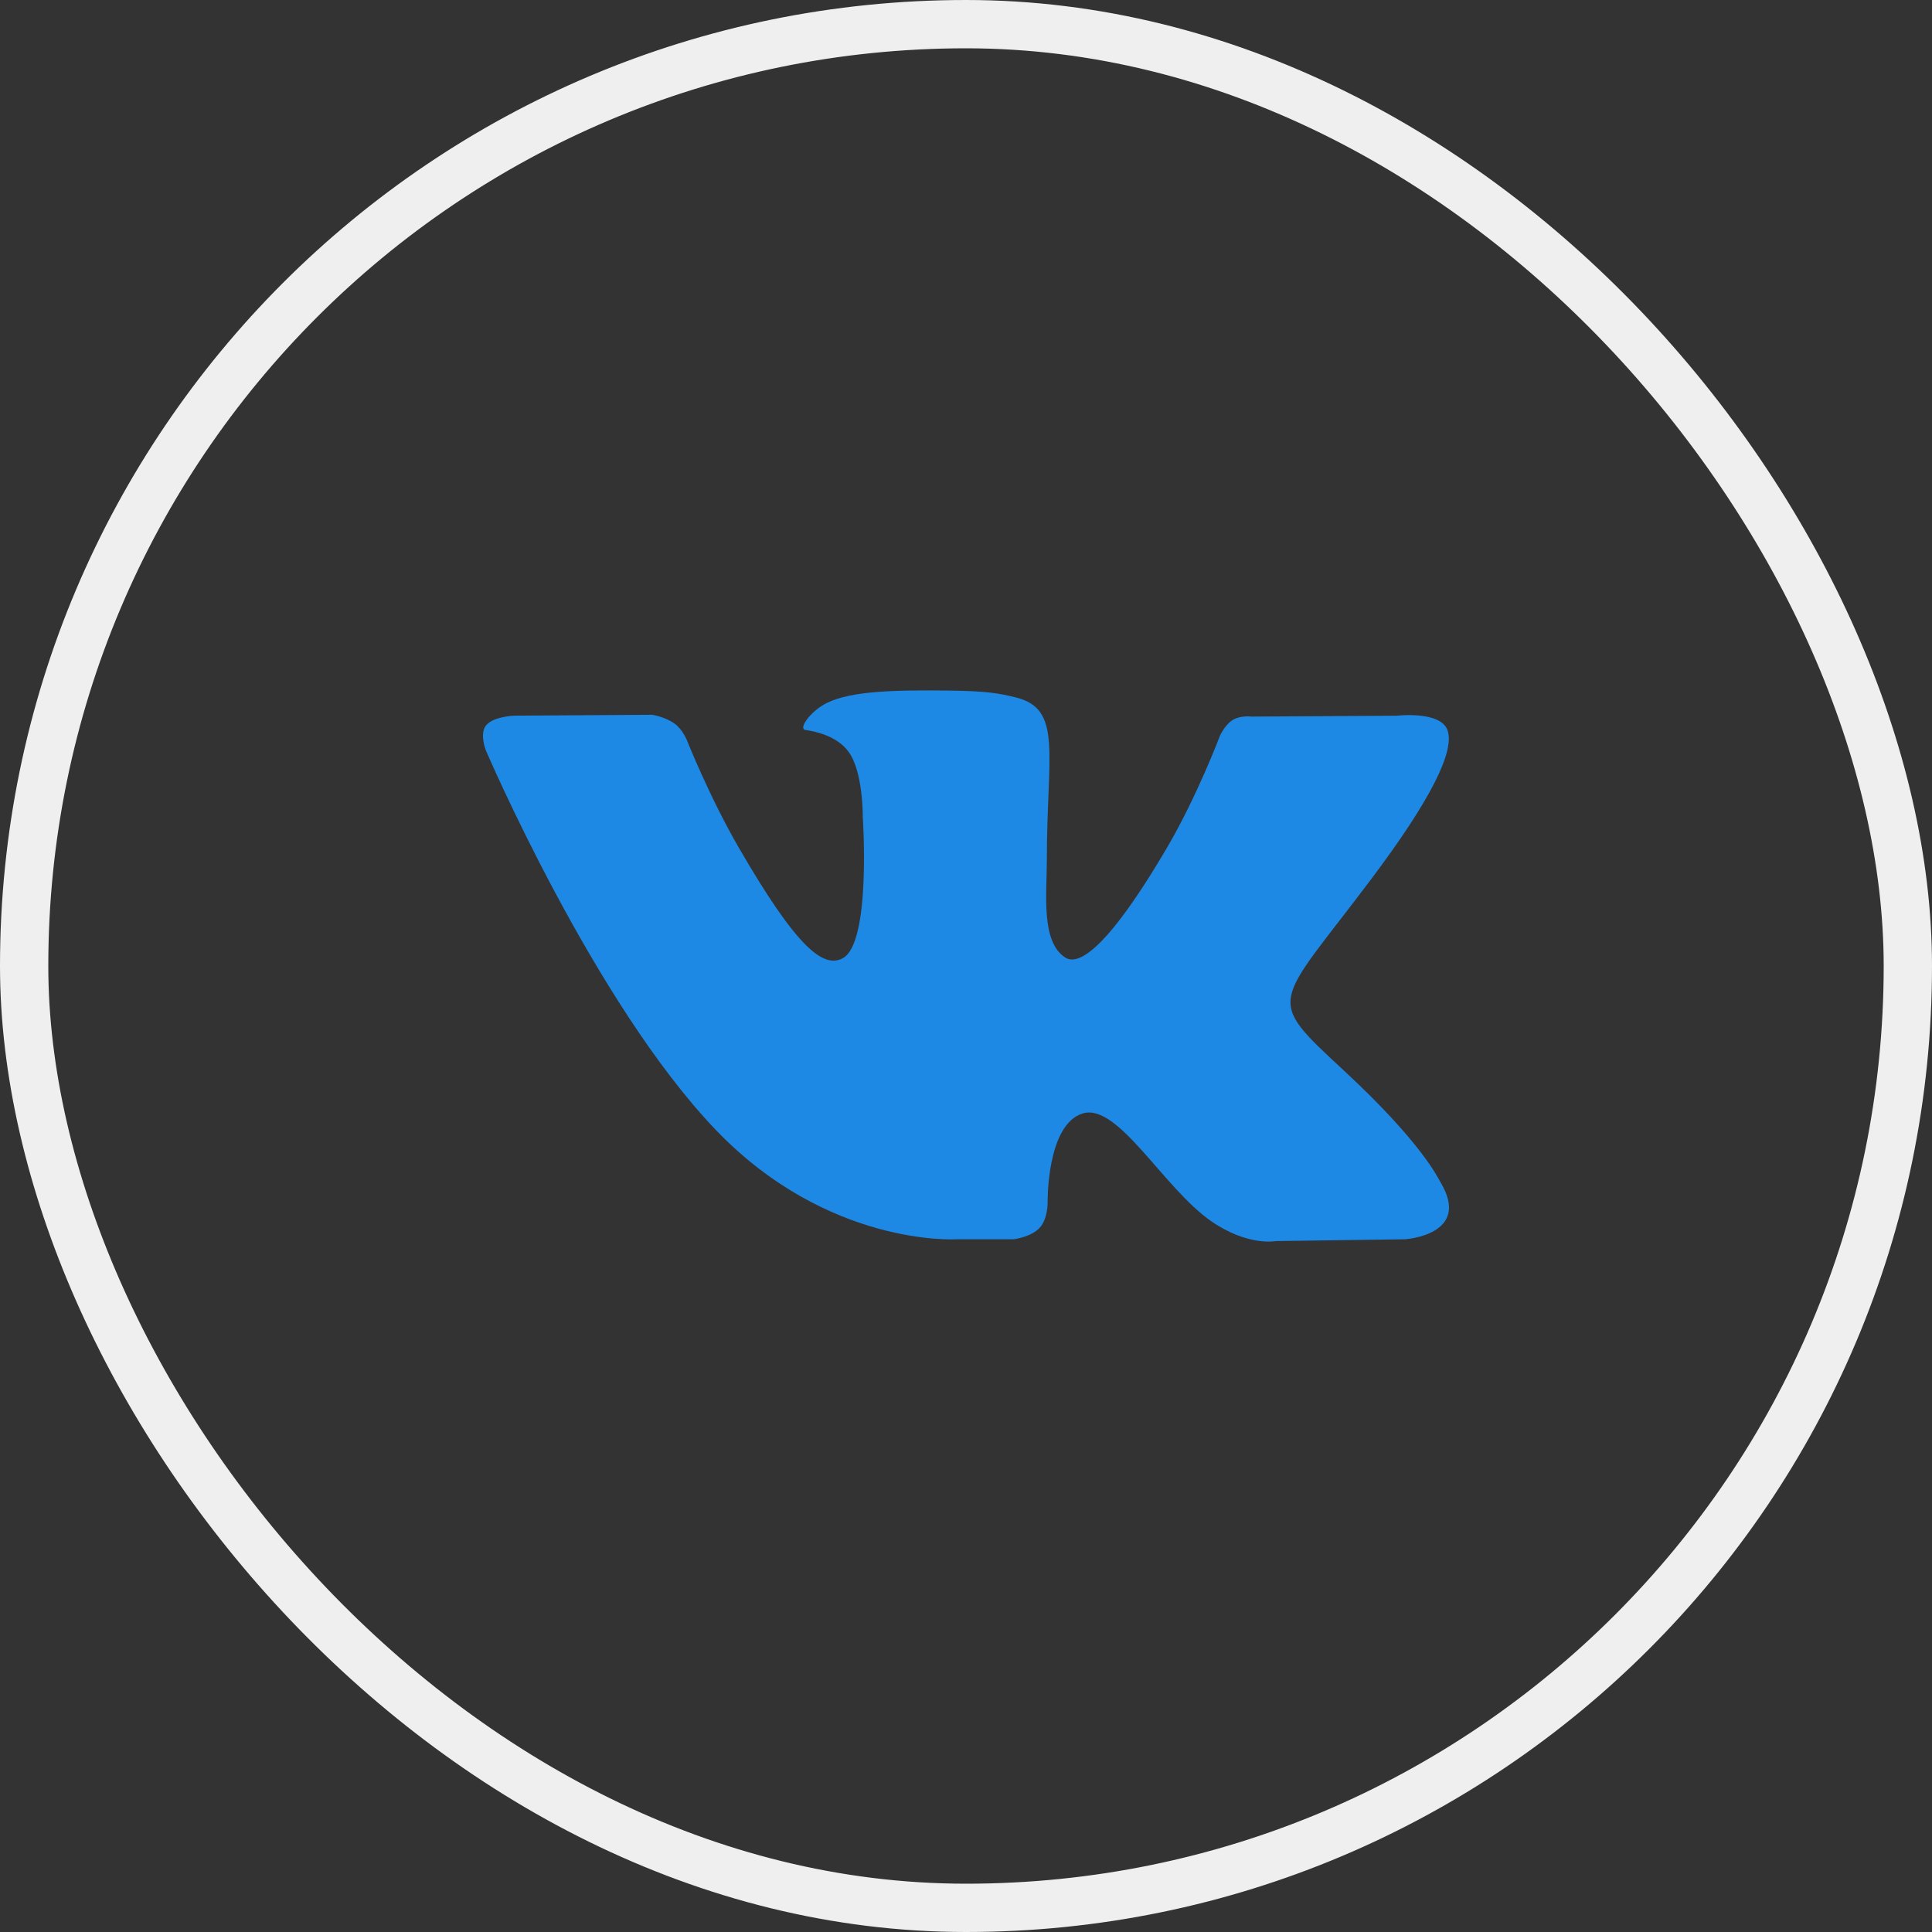 <?xml version="1.0" encoding="UTF-8"?> <svg xmlns="http://www.w3.org/2000/svg" width="40" height="40" viewBox="0 0 40 40" fill="none"><rect x="0" y="0" width="40" height="40" fill="#333333" stroke="none"/><rect x="0.5" y="0.5" width="39" height="39" rx="19.5" stroke="#EFEFEF"></rect><g clip-path="url(#clip0_3_285)"><path d="M19.786 25.658H20.981C20.981 25.658 21.342 25.618 21.526 25.419C21.696 25.236 21.69 24.894 21.69 24.894C21.69 24.894 21.666 23.29 22.411 23.054C23.145 22.821 24.088 24.604 25.086 25.29C25.841 25.809 26.415 25.695 26.415 25.695L29.087 25.658C29.087 25.658 30.484 25.571 29.822 24.473C29.768 24.383 29.436 23.66 27.835 22.175C26.16 20.62 26.385 20.872 28.403 18.183C29.632 16.546 30.123 15.546 29.969 15.118C29.823 14.711 28.919 14.818 28.919 14.818L25.914 14.836C25.914 14.836 25.691 14.806 25.525 14.904C25.364 15.002 25.26 15.227 25.26 15.227C25.26 15.227 24.784 16.494 24.149 17.572C22.81 19.846 22.274 19.966 22.055 19.825C21.546 19.496 21.674 18.502 21.674 17.797C21.674 15.593 22.007 14.674 21.022 14.437C20.695 14.358 20.455 14.306 19.619 14.297C18.546 14.286 17.637 14.301 17.123 14.552C16.781 14.719 16.517 15.093 16.678 15.114C16.877 15.141 17.327 15.236 17.566 15.561C17.875 15.979 17.863 16.922 17.863 16.922C17.863 16.922 18.041 19.516 17.45 19.838C17.043 20.06 16.487 19.608 15.293 17.545C14.682 16.488 14.219 15.319 14.219 15.319C14.219 15.319 14.131 15.102 13.972 14.986C13.779 14.844 13.509 14.799 13.509 14.799L10.652 14.817C10.652 14.817 10.223 14.829 10.065 15.016C9.925 15.182 10.054 15.524 10.054 15.524C10.054 15.524 12.292 20.759 14.824 23.398C17.148 25.816 19.786 25.658 19.786 25.658Z" fill="#1E88E5"></path></g><defs><clipPath id="clip0_3_285"><rect width="20" height="20" fill="white" transform="translate(10 10)"></rect></clipPath></defs></svg> 